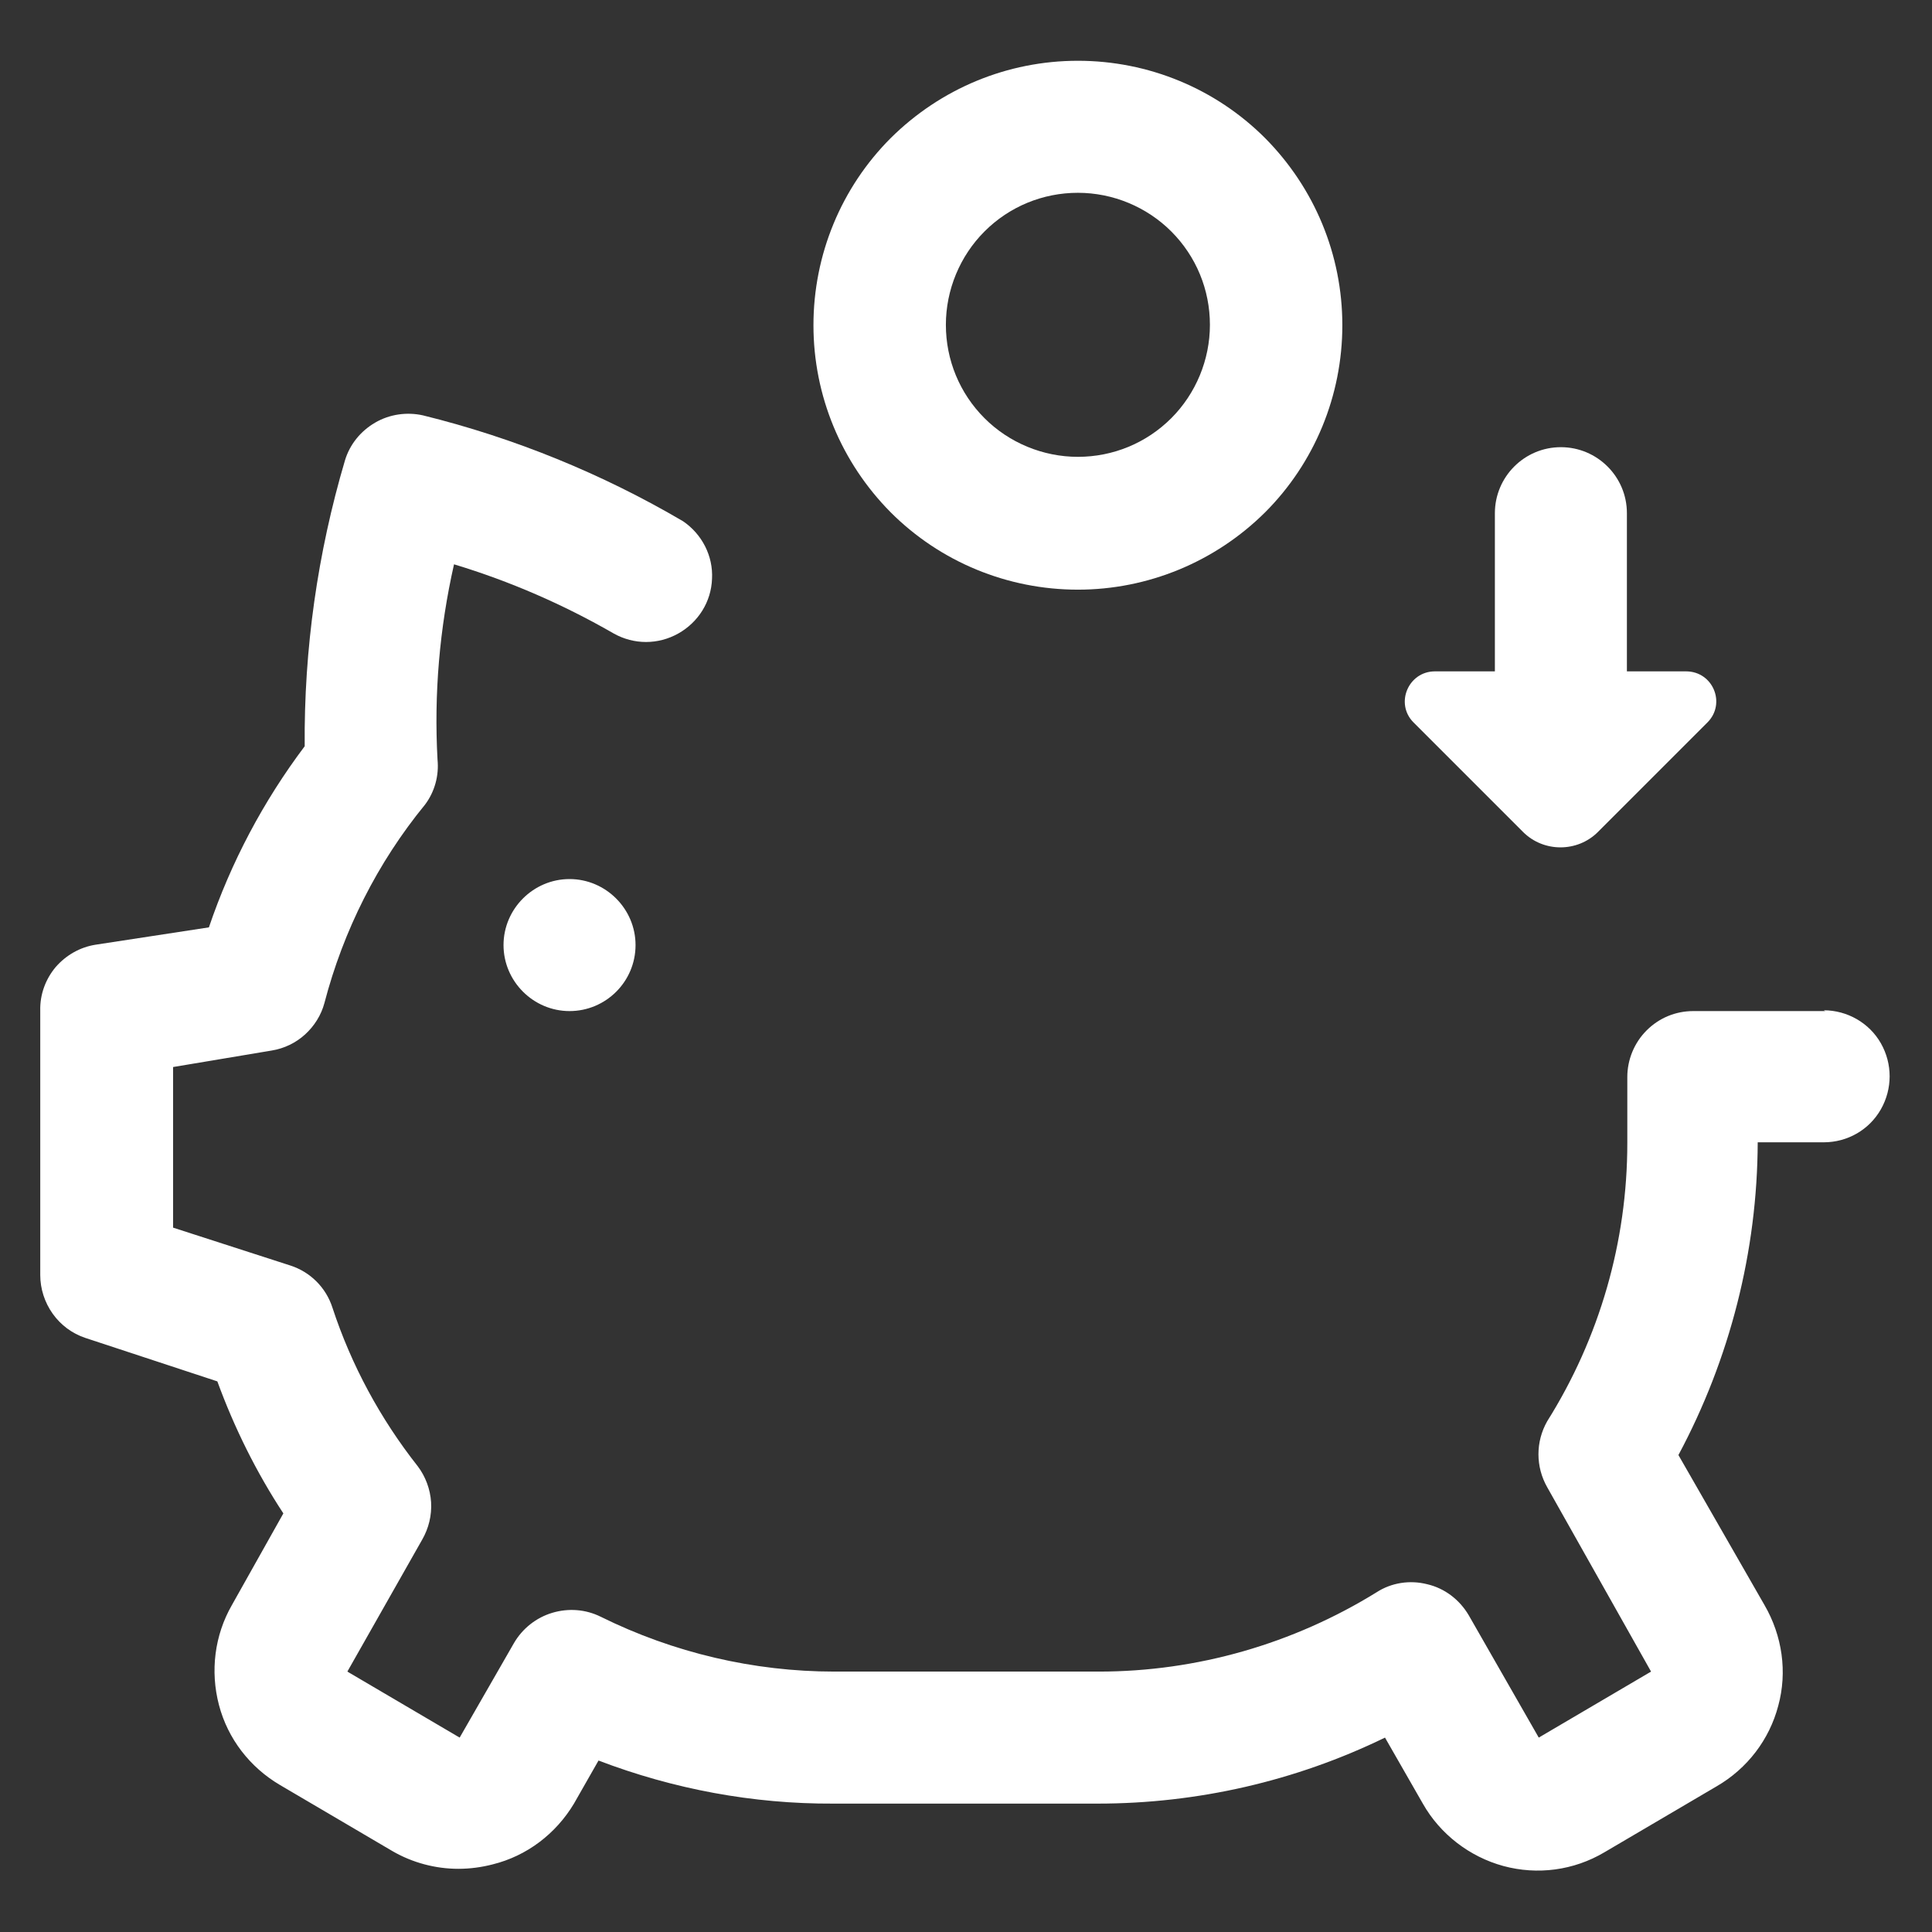 <?xml version="1.0" encoding="UTF-8"?><svg fill="#FFFFFF" id="_圖層_1" xmlns="http://www.w3.org/2000/svg" viewBox="0 0 48 48"><rect x="0" y="0" width="48" height="48" fill="#333333" stroke="none"/><path class="cls-2" d="M15.79,23.48c0,.91-.74,1.64-1.64,1.64s-1.64-.74-1.64-1.64.74-1.64,1.64-1.64,1.64.74,1.64,1.64"/><path class="cls-2" d="M26.78,14.65c1.74,0,3.41-.69,4.65-1.92,1.23-1.23,1.92-2.9,1.92-4.65s-.69-3.41-1.92-4.65c-1.23-1.23-2.9-1.92-4.65-1.92s-3.41.69-4.65,1.92c-1.23,1.23-1.92,2.9-1.92,4.65s.69,3.41,1.92,4.65c1.23,1.23,2.9,1.92,4.65,1.92ZM26.78,4.79c.87,0,1.71.35,2.32.96.62.62.96,1.45.96,2.32s-.35,1.71-.96,2.32c-.62.62-1.45.96-2.32.96s-1.71-.35-2.32-.96c-.62-.62-.96-1.45-.96-2.32s.35-1.71.96-2.32c.62-.62,1.45-.96,2.32-.96Z"/><path class="cls-2" d="M45.35,25.12h-3.28c-.44,0-.85.17-1.16.48s-.48.73-.48,1.16v1.64c0,2.45-.69,4.84-1.99,6.91-.29.51-.29,1.13,0,1.64l2.58,4.58-2.79,1.64-1.74-3.04c-.23-.39-.6-.67-1.03-.77-.43-.11-.89-.04-1.26.2-2.07,1.28-4.46,1.97-6.9,1.97h-6.57c-2.01,0-4-.47-5.8-1.36-.38-.19-.81-.22-1.21-.1-.4.12-.74.39-.95.75l-1.35,2.35-2.79-1.64,1.86-3.28h0c.16-.28.24-.6.22-.93-.02-.32-.14-.64-.33-.89-.93-1.18-1.65-2.51-2.12-3.94-.16-.5-.55-.89-1.05-1.05l-2.91-.94v-3.99l2.45-.41c.31-.05.6-.19.83-.4.23-.21.4-.48.48-.78.47-1.8,1.32-3.49,2.5-4.93.24-.32.35-.72.31-1.12-.09-1.63.05-3.26.41-4.85,1.39.42,2.72,1,3.97,1.72.5.28,1.1.28,1.6,0,.5-.28.82-.79.84-1.36.03-.57-.25-1.11-.72-1.43-2.01-1.18-4.19-2.07-6.46-2.63-.4-.09-.83-.03-1.19.18-.36.21-.63.54-.75.94-.68,2.3-1.02,4.69-1,7.1-1.03,1.37-1.83,2.88-2.38,4.5l-2.81.43c-.39.06-.74.26-1,.56-.25.3-.39.68-.38,1.08v6.57c0,.34.11.68.31.96s.48.49.81.6l3.28,1.08c.42,1.15.97,2.26,1.64,3.28l-1.28,2.28c-.43.75-.54,1.64-.32,2.48.22.84.77,1.55,1.52,1.99l2.79,1.64c.5.29,1.07.44,1.64.44.29,0,.58-.04.85-.11.85-.21,1.57-.76,2.02-1.51l.61-1.07c1.86.71,3.84,1.08,5.83,1.07h6.57c2.48,0,4.92-.56,7.14-1.64l.94,1.64c.43.76,1.16,1.32,2,1.55.85.23,1.75.11,2.51-.34l2.79-1.64c.76-.44,1.31-1.16,1.53-2,.23-.84.1-1.74-.34-2.5l-2.14-3.73c1.28-2.39,1.96-5.06,1.97-7.77h1.64c.59,0,1.13-.31,1.42-.82s.29-1.13,0-1.64-.84-.82-1.42-.82h0Z"/><path class="cls-2" d="M41.91,16.68h-1.49s0-3.93,0-3.93c0-.91-.74-1.64-1.64-1.64h0c-.91,0-1.64.74-1.64,1.64v3.93s-1.49,0-1.49,0c-.66,0-1,.8-.53,1.27l2.72,2.72c.51.51,1.35.51,1.86,0l2.72-2.72c.47-.47.14-1.27-.53-1.27Z"/></svg>